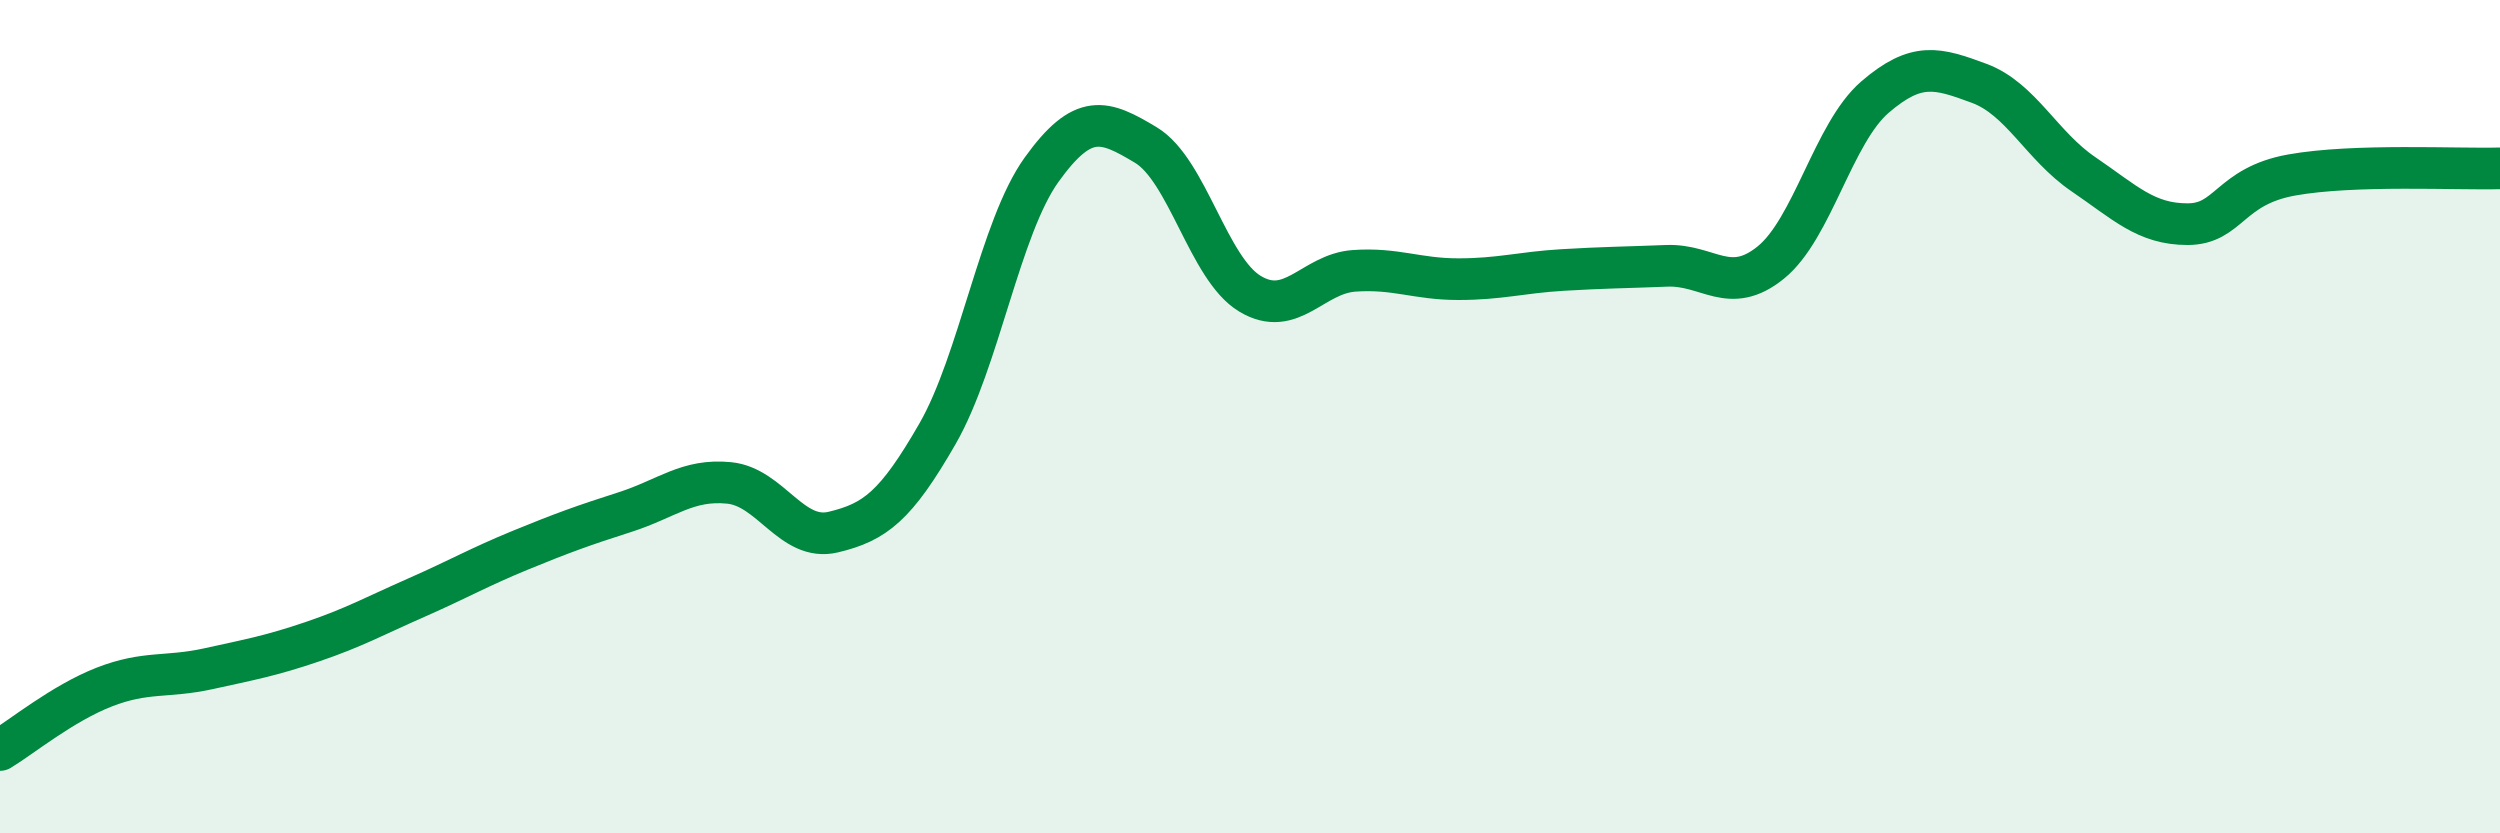 
    <svg width="60" height="20" viewBox="0 0 60 20" xmlns="http://www.w3.org/2000/svg">
      <path
        d="M 0,18 C 0.5,17.7 1.5,16.88 2.5,16.49 C 3.5,16.1 4,16.27 5,16.05 C 6,15.83 6.5,15.74 7.5,15.4 C 8.5,15.06 9,14.78 10,14.34 C 11,13.9 11.5,13.61 12.5,13.2 C 13.5,12.79 14,12.61 15,12.29 C 16,11.97 16.5,11.49 17.5,11.59 C 18.5,11.69 19,13.01 20,12.77 C 21,12.53 21.5,12.15 22.5,10.41 C 23.5,8.67 24,5.46 25,4.07 C 26,2.68 26.5,2.88 27.5,3.48 C 28.5,4.08 29,6.45 30,7.05 C 31,7.65 31.5,6.57 32.5,6.5 C 33.5,6.43 34,6.7 35,6.7 C 36,6.7 36.5,6.54 37.5,6.48 C 38.5,6.42 39,6.42 40,6.38 C 41,6.34 41.5,7.11 42.5,6.3 C 43.5,5.49 44,3.19 45,2.33 C 46,1.47 46.5,1.63 47.5,2 C 48.5,2.37 49,3.5 50,4.18 C 51,4.86 51.5,5.38 52.5,5.38 C 53.5,5.38 53.5,4.47 55,4.2 C 56.5,3.93 59,4.07 60,4.04L60 20L0 20Z"
        fill="#008740"
        opacity="0.1"
        stroke-linecap="round"
        stroke-linejoin="round"
      />
      <path
        d="M 0,18 C 0.5,17.7 1.5,16.88 2.5,16.49 C 3.5,16.1 4,16.27 5,16.05 C 6,15.83 6.5,15.74 7.5,15.4 C 8.5,15.06 9,14.78 10,14.34 C 11,13.9 11.5,13.61 12.5,13.2 C 13.5,12.79 14,12.61 15,12.29 C 16,11.97 16.5,11.49 17.5,11.59 C 18.5,11.69 19,13.01 20,12.77 C 21,12.53 21.5,12.15 22.5,10.41 C 23.5,8.67 24,5.46 25,4.07 C 26,2.68 26.5,2.88 27.5,3.48 C 28.5,4.08 29,6.45 30,7.05 C 31,7.65 31.5,6.57 32.5,6.5 C 33.5,6.43 34,6.7 35,6.7 C 36,6.7 36.5,6.54 37.5,6.48 C 38.5,6.42 39,6.42 40,6.38 C 41,6.34 41.5,7.11 42.5,6.3 C 43.5,5.49 44,3.19 45,2.33 C 46,1.47 46.5,1.63 47.5,2 C 48.5,2.37 49,3.5 50,4.18 C 51,4.86 51.5,5.38 52.5,5.38 C 53.5,5.38 53.5,4.47 55,4.2 C 56.5,3.93 59,4.07 60,4.04"
        stroke="#008740"
        stroke-width="1"
        fill="none"
        stroke-linecap="round"
        stroke-linejoin="round"
      />
    </svg>
  